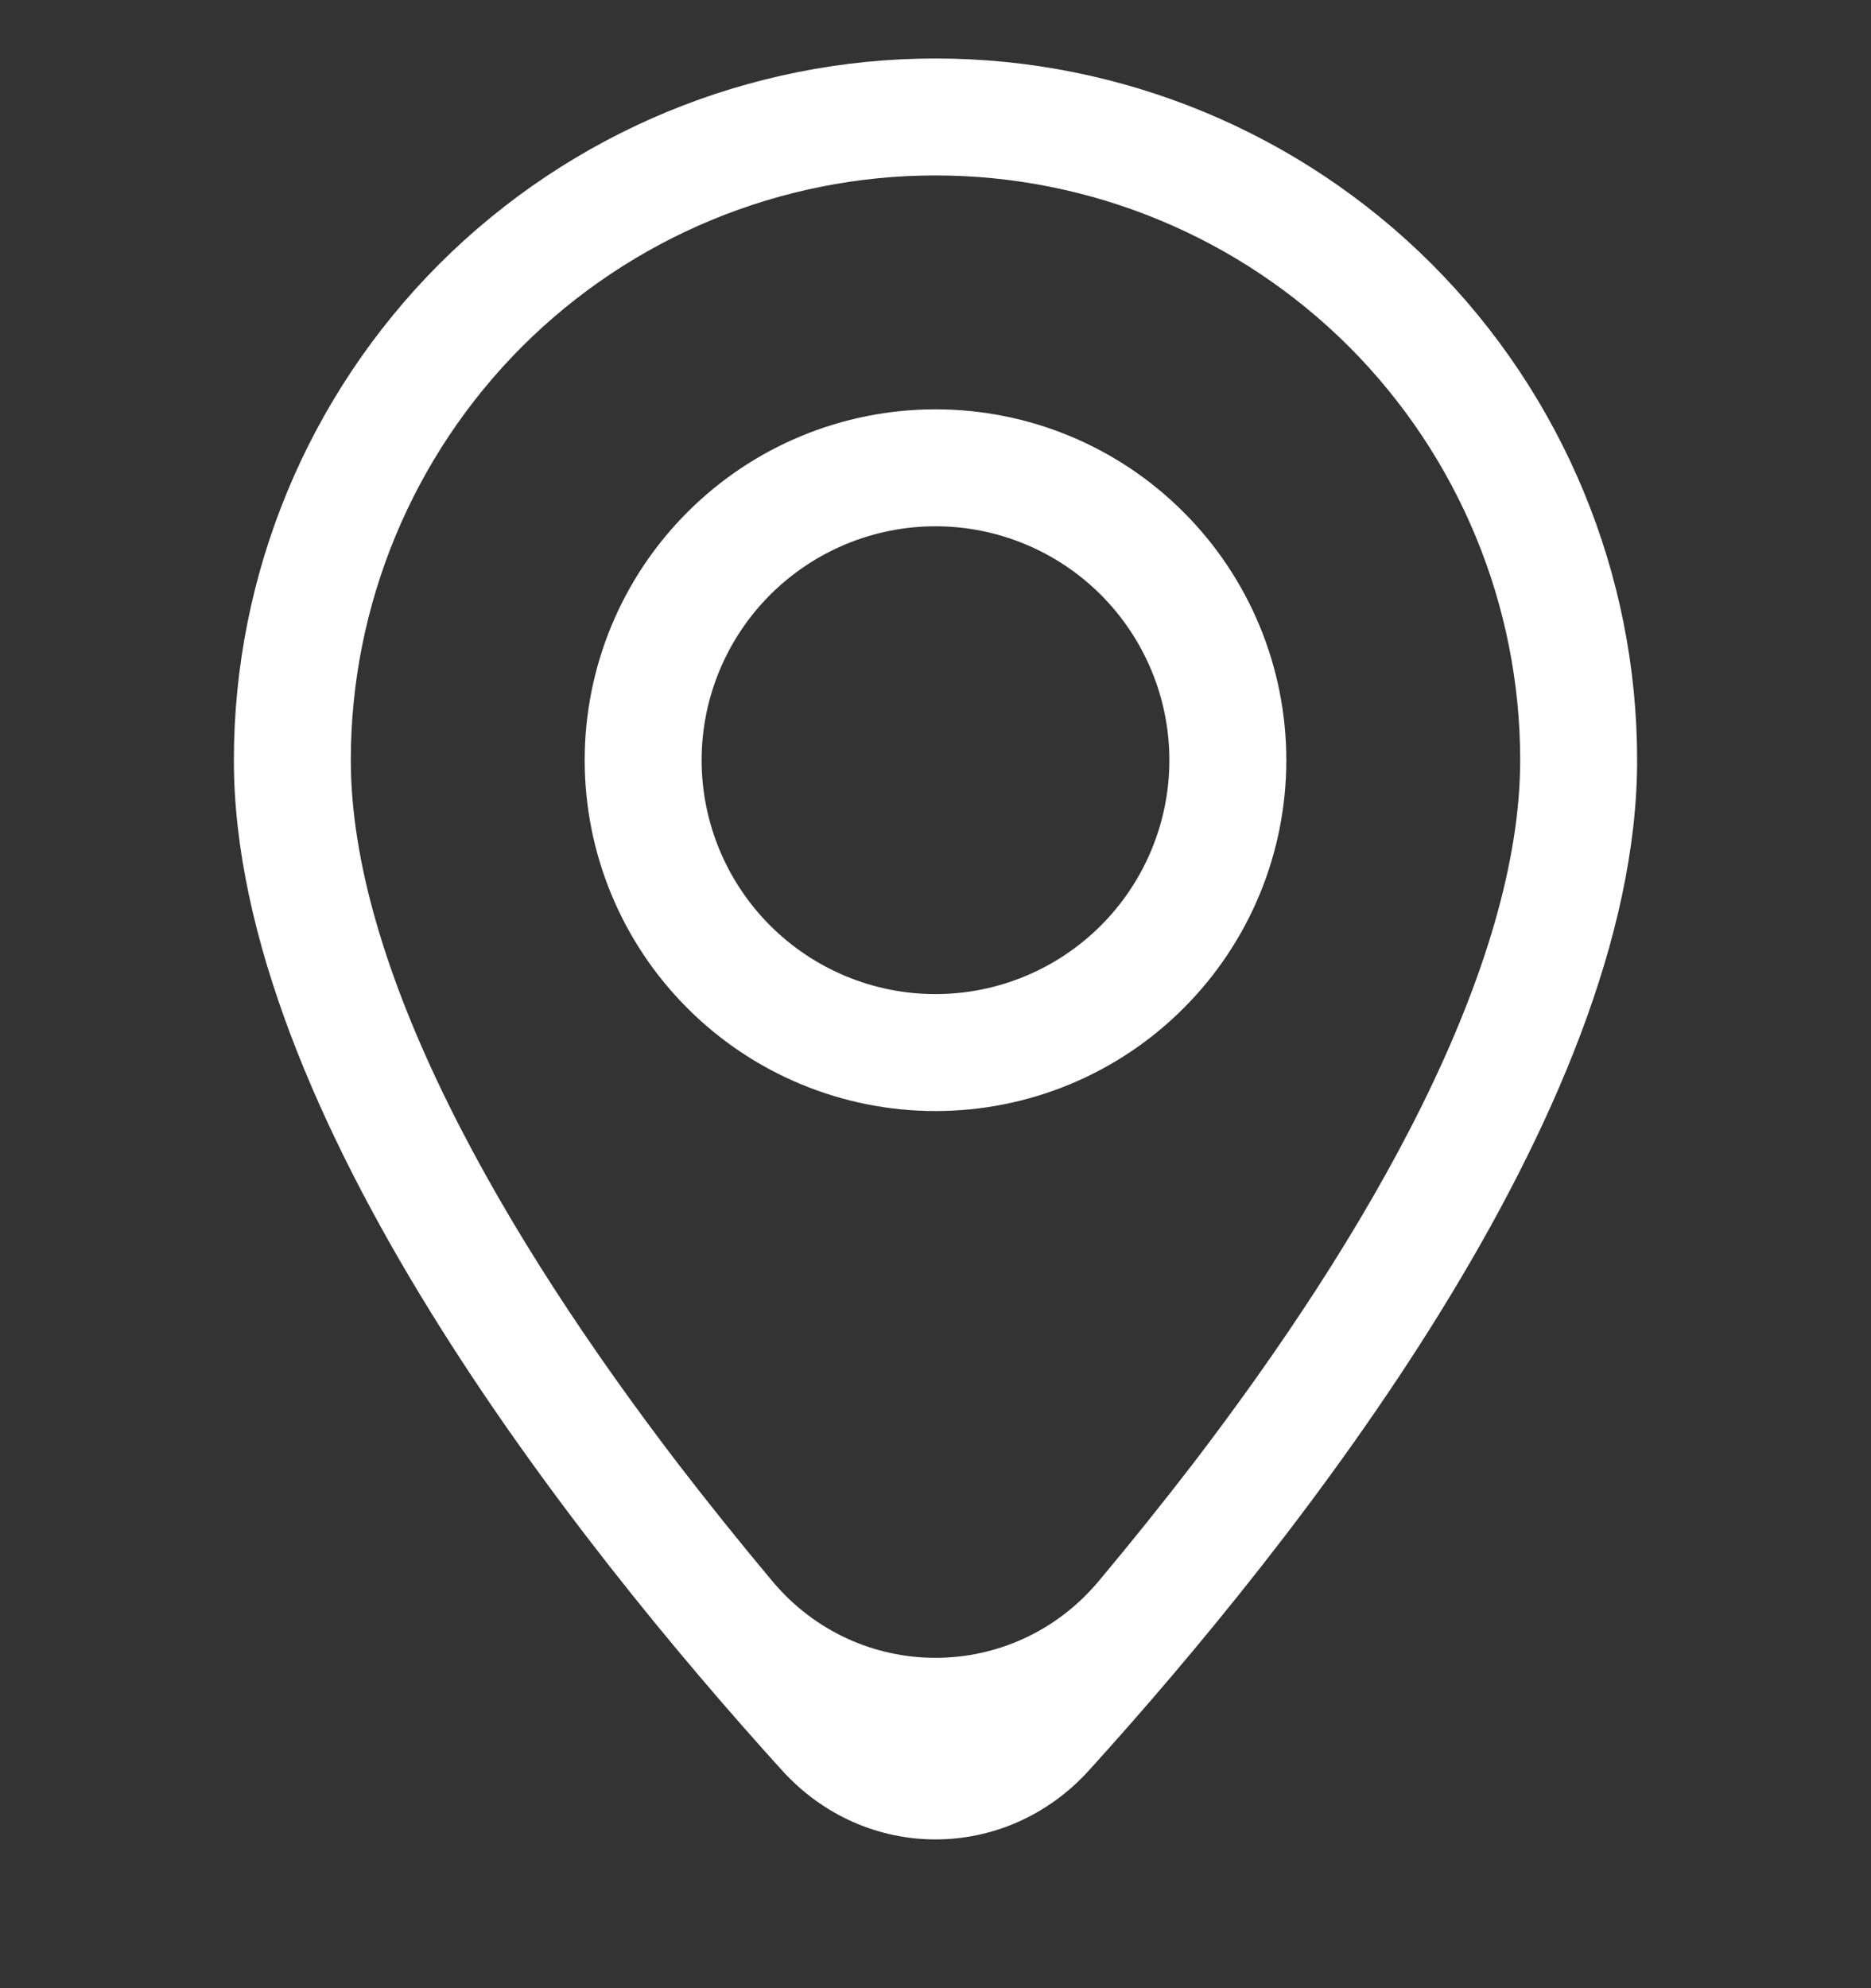 <?xml version="1.0" encoding="UTF-8"?> <svg xmlns="http://www.w3.org/2000/svg" width="16" height="17" viewBox="0 0 16 17" fill="none"><rect x="0" y="0" width="16" height="17" fill="#333333" stroke="none"/><g clip-path="url(#clip0_55_992)"><path d="M12.166 9.44C11.642 10.502 10.932 11.56 10.206 12.51C9.943 12.852 9.673 13.188 9.396 13.519C8.664 14.394 7.336 14.394 6.604 13.519C6.327 13.188 6.057 12.852 5.794 12.51C5.068 11.56 4.358 10.502 3.834 9.44C3.304 8.367 3 7.362 3 6.5C3 5.174 3.527 3.902 4.464 2.964C5.402 2.027 6.674 1.5 8 1.5C9.326 1.5 10.598 2.027 11.536 2.964C12.473 3.902 13 5.174 13 6.5C13 7.362 12.695 8.367 12.166 9.44ZM6.687 15.137C7.401 15.925 8.599 15.925 9.313 15.137C11.078 13.189 14 9.51 14 6.5C14 4.909 13.368 3.383 12.243 2.257C11.117 1.132 9.591 0.5 8 0.5C6.409 0.5 4.883 1.132 3.757 2.257C2.632 3.383 2 4.909 2 6.5C2 9.51 4.922 13.189 6.687 15.137Z" fill="white"></path><path d="M8 8.5C7.47 8.5 6.961 8.289 6.586 7.914C6.211 7.539 6 7.03 6 6.5C6 5.97 6.211 5.461 6.586 5.086C6.961 4.711 7.47 4.5 8 4.5C8.53 4.5 9.039 4.711 9.414 5.086C9.789 5.461 10 5.97 10 6.5C10 7.03 9.789 7.539 9.414 7.914C9.039 8.289 8.53 8.5 8 8.5ZM8 9.5C8.796 9.5 9.559 9.184 10.121 8.621C10.684 8.059 11 7.296 11 6.5C11 5.704 10.684 4.941 10.121 4.379C9.559 3.816 8.796 3.5 8 3.5C7.204 3.5 6.441 3.816 5.879 4.379C5.316 4.941 5 5.704 5 6.5C5 7.296 5.316 8.059 5.879 8.621C6.441 9.184 7.204 9.5 8 9.5Z" fill="white"></path></g><defs><clipPath id="clip0_55_992"><rect width="16" height="16" fill="white" transform="translate(0 0.5)"></rect></clipPath></defs></svg> 